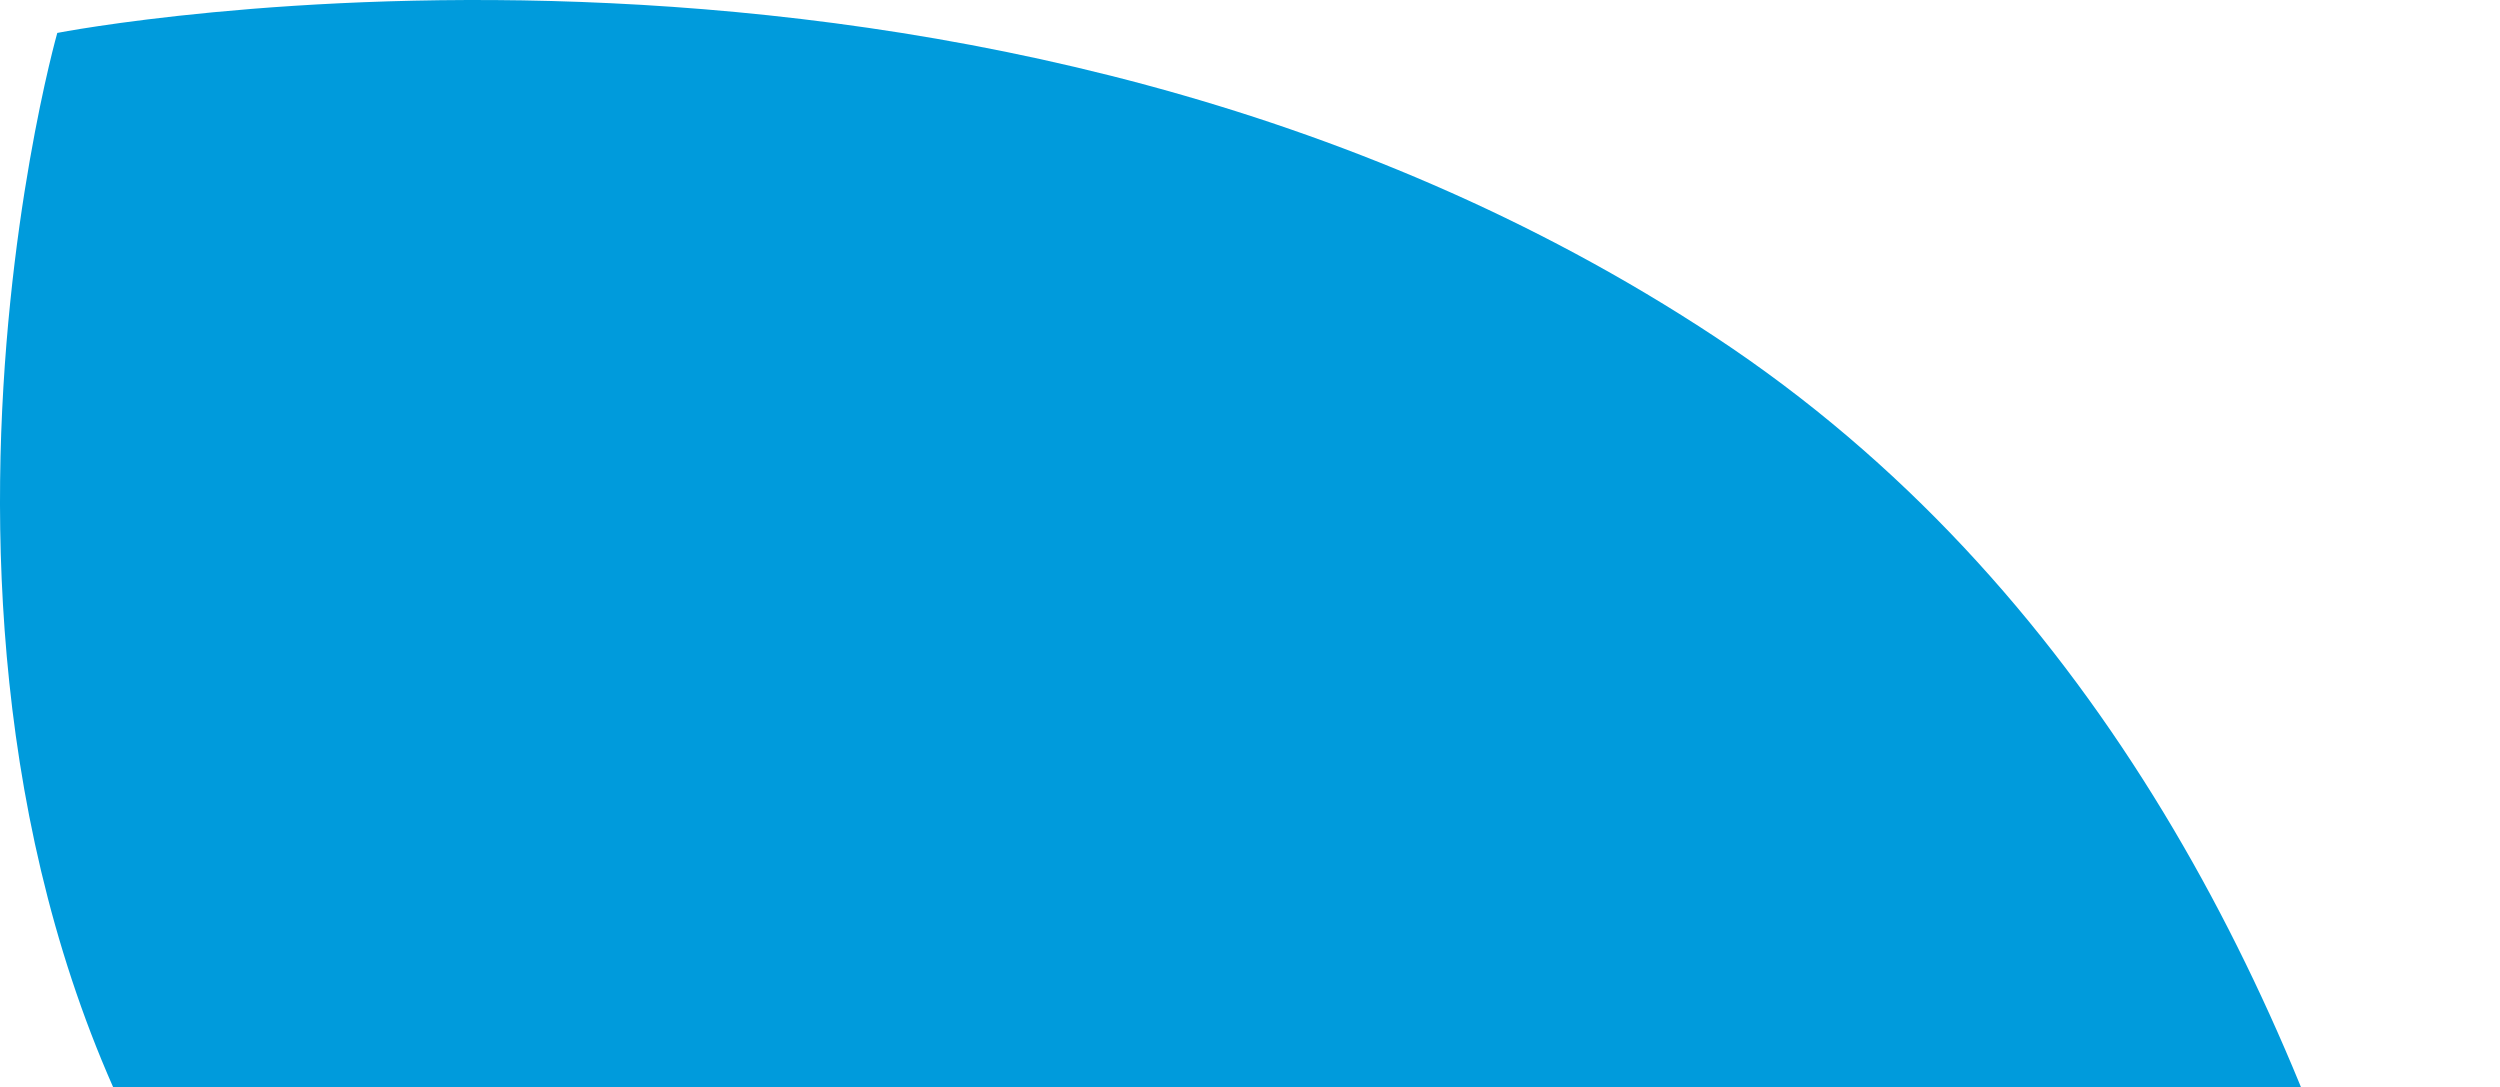 <svg width="223" height="97" viewBox="0 0 223 97" fill="none" xmlns="http://www.w3.org/2000/svg"><path d="M222.972 192.445C222.972 192.445 223 191.493 223 189.749L223 189.501C222.981 171.378 219.695 74.094 153.039 30.083C87.523 -13.176 5.11 2.937 5.11 2.937C5.11 2.937 -14.284 71.074 22.491 117.677C90.923 204.365 222.972 192.445 222.972 192.445Z" fill="#009bdc"/></svg>
